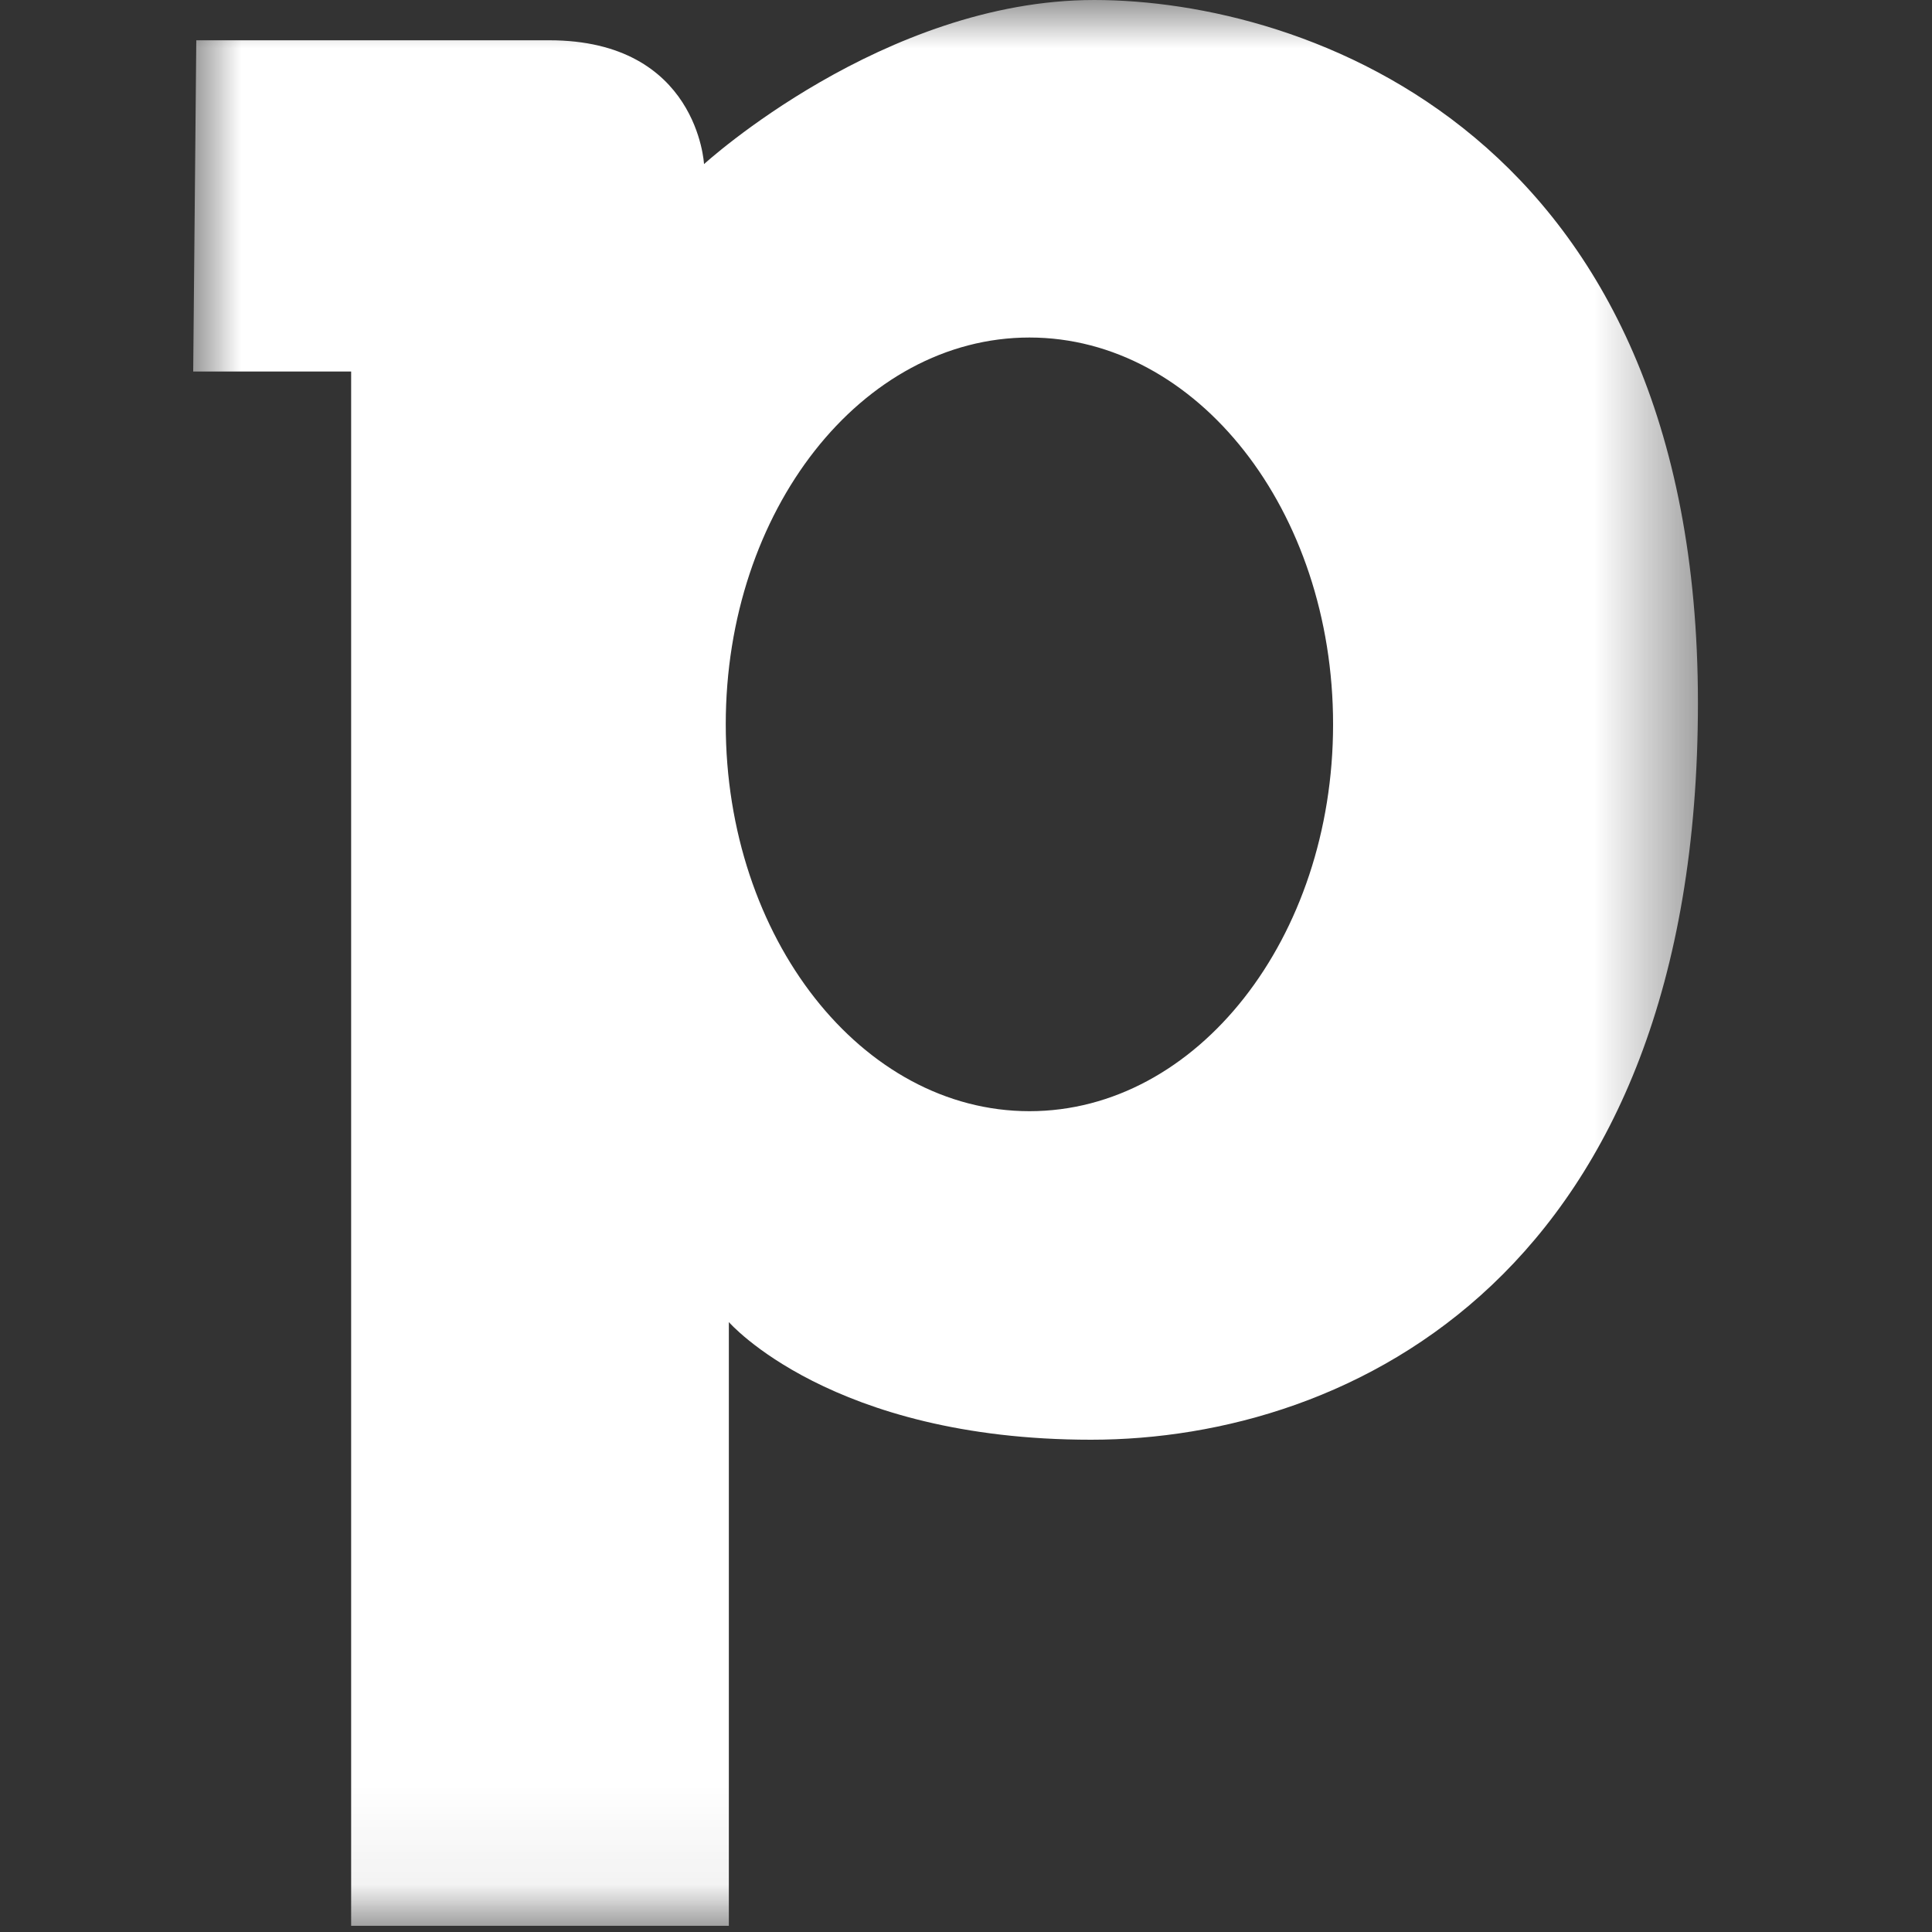<?xml version="1.0" encoding="UTF-8"?>
<svg width="20px" height="20px" viewBox="0 0 20 20" version="1.1" xmlns="http://www.w3.org/2000/svg" xmlns:xlink="http://www.w3.org/1999/xlink">
    <rect x="0" y="0" width="20" height="20" fill="#333333" stroke="none"/>
    <!-- Generator: Sketch 53.2 (72643) - https://sketchapp.com -->
    <title>Pipedrive_white_icon</title>
    <desc>Created with Sketch.</desc>
    <defs>
        <polygon id="path-1" points="0 3.84615385e-05 15.577 3.84615385e-05 15.577 19.936 0 19.936"></polygon>
    </defs>
    <g id="Pipedrive_white_icon" stroke="none" stroke-width="1" fill="none" fill-rule="evenodd">
        <g id="Group-3" transform="translate(2, 0)">
            <mask id="mask-2" fill="white">
                <use xlink:href="#path-1"></use>
            </mask>
            <g id="Clip-2"></g>
            <path d="M8.657,11.503 C6.92,11.503 5.513,9.71 5.513,7.498 C5.513,5.286 6.92,3.494 8.657,3.494 C10.393,3.494 11.8,5.286 11.8,7.498 C11.8,9.71 10.393,11.503 8.657,11.503 M9.327,3.84615385e-05 C7.147,3.84615385e-05 5.288,1.699 5.288,1.699 C5.288,1.699 5.224,0.417 3.686,0.417 L0.032,0.417 L-2.88461538e-05,3.846 L1.635,3.846 L1.635,19.936 L5.545,19.936 L5.545,13.686 C5.545,13.686 6.603,14.904 9.295,14.904 C11.987,14.904 15.577,13.173 15.577,7.276 C15.577,1.378 11.506,3.84615385e-05 9.327,3.84615385e-05" id="Fill-1" fill="#FFFFFF" mask="url(#mask-2)"></path>
        </g>
    </g>
</svg>
